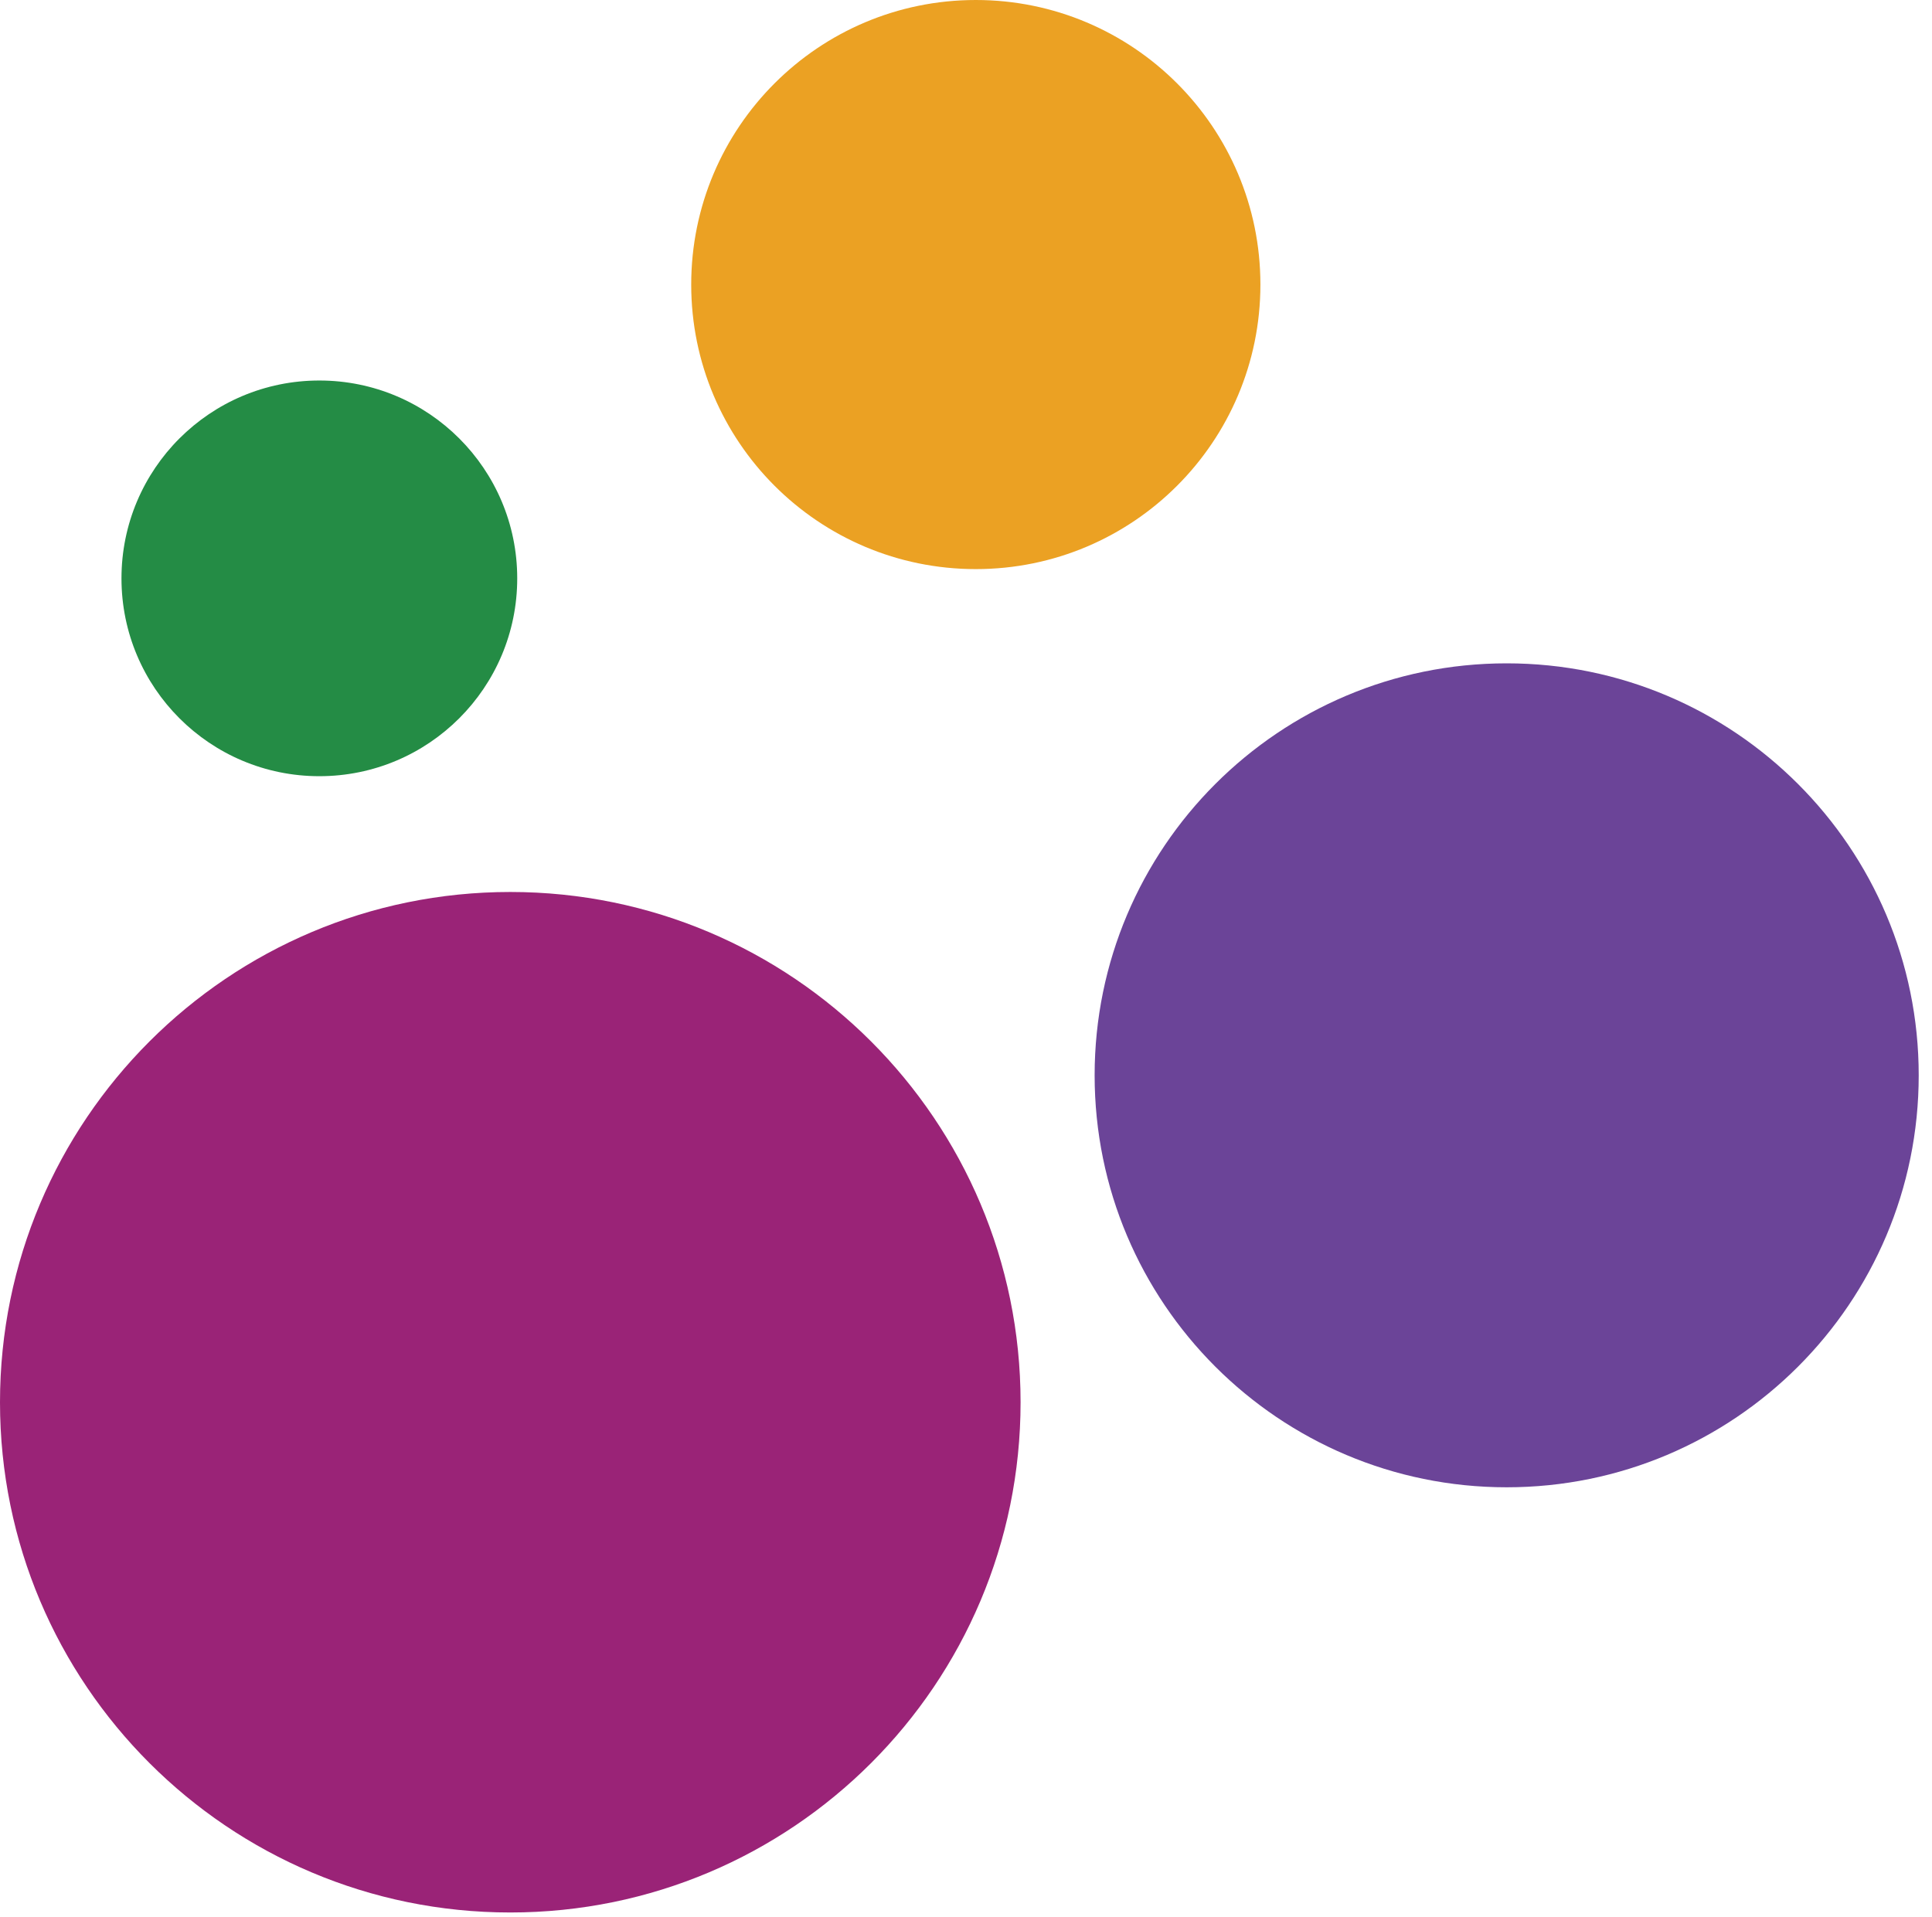 <?xml version="1.0" encoding="UTF-8" standalone="no"?><!DOCTYPE svg PUBLIC "-//W3C//DTD SVG 1.1//EN" "http://www.w3.org/Graphics/SVG/1.1/DTD/svg11.dtd"><svg width="100%" height="100%" viewBox="0 0 130 129" version="1.1" xmlns="http://www.w3.org/2000/svg" xmlns:xlink="http://www.w3.org/1999/xlink" xml:space="preserve" xmlns:serif="http://www.serif.com/" style="fill-rule:evenodd;clip-rule:evenodd;stroke-linejoin:round;stroke-miterlimit:2;"><g id="g3758"><path id="path3760" d="M129.106,72.367c0,15.317 -12.413,27.726 -27.725,27.726c-15.313,0 -27.726,-12.409 -27.726,-27.726c-0,-15.312 12.413,-27.725 27.726,-27.725c15.312,-0 27.725,12.413 27.725,27.725" style="fill:#6b4498;fill-rule:nonzero;"/></g><g id="g3762"><path id="path3764" d="M84.81,19.15c0,10.58 -8.573,19.15 -19.15,19.15c-10.576,0 -19.15,-8.57 -19.15,-19.15c0,-10.576 8.574,-19.15 19.15,-19.15c10.577,-0 19.15,8.574 19.15,19.15" style="fill:#eba123;fill-rule:nonzero;"/></g><g id="g3766"><path id="path3768" d="M34.803,38.924c-0,7.354 -5.961,13.313 -13.316,13.313c-7.354,-0 -13.313,-5.959 -13.313,-13.313c0,-7.355 5.959,-13.316 13.313,-13.316c7.355,0 13.316,5.961 13.316,13.316" style="fill:#248c45;fill-rule:nonzero;"/></g><g id="g3778"><path id="path3780" d="M68.672,94.372c-0,18.963 -15.373,34.336 -34.336,34.336c-18.963,-0 -34.336,-15.373 -34.336,-34.336c0,-18.963 15.373,-34.343 34.336,-34.343c18.963,-0 34.336,15.38 34.336,34.343" style="fill:#9a2377;fill-rule:nonzero;"/></g></svg>
